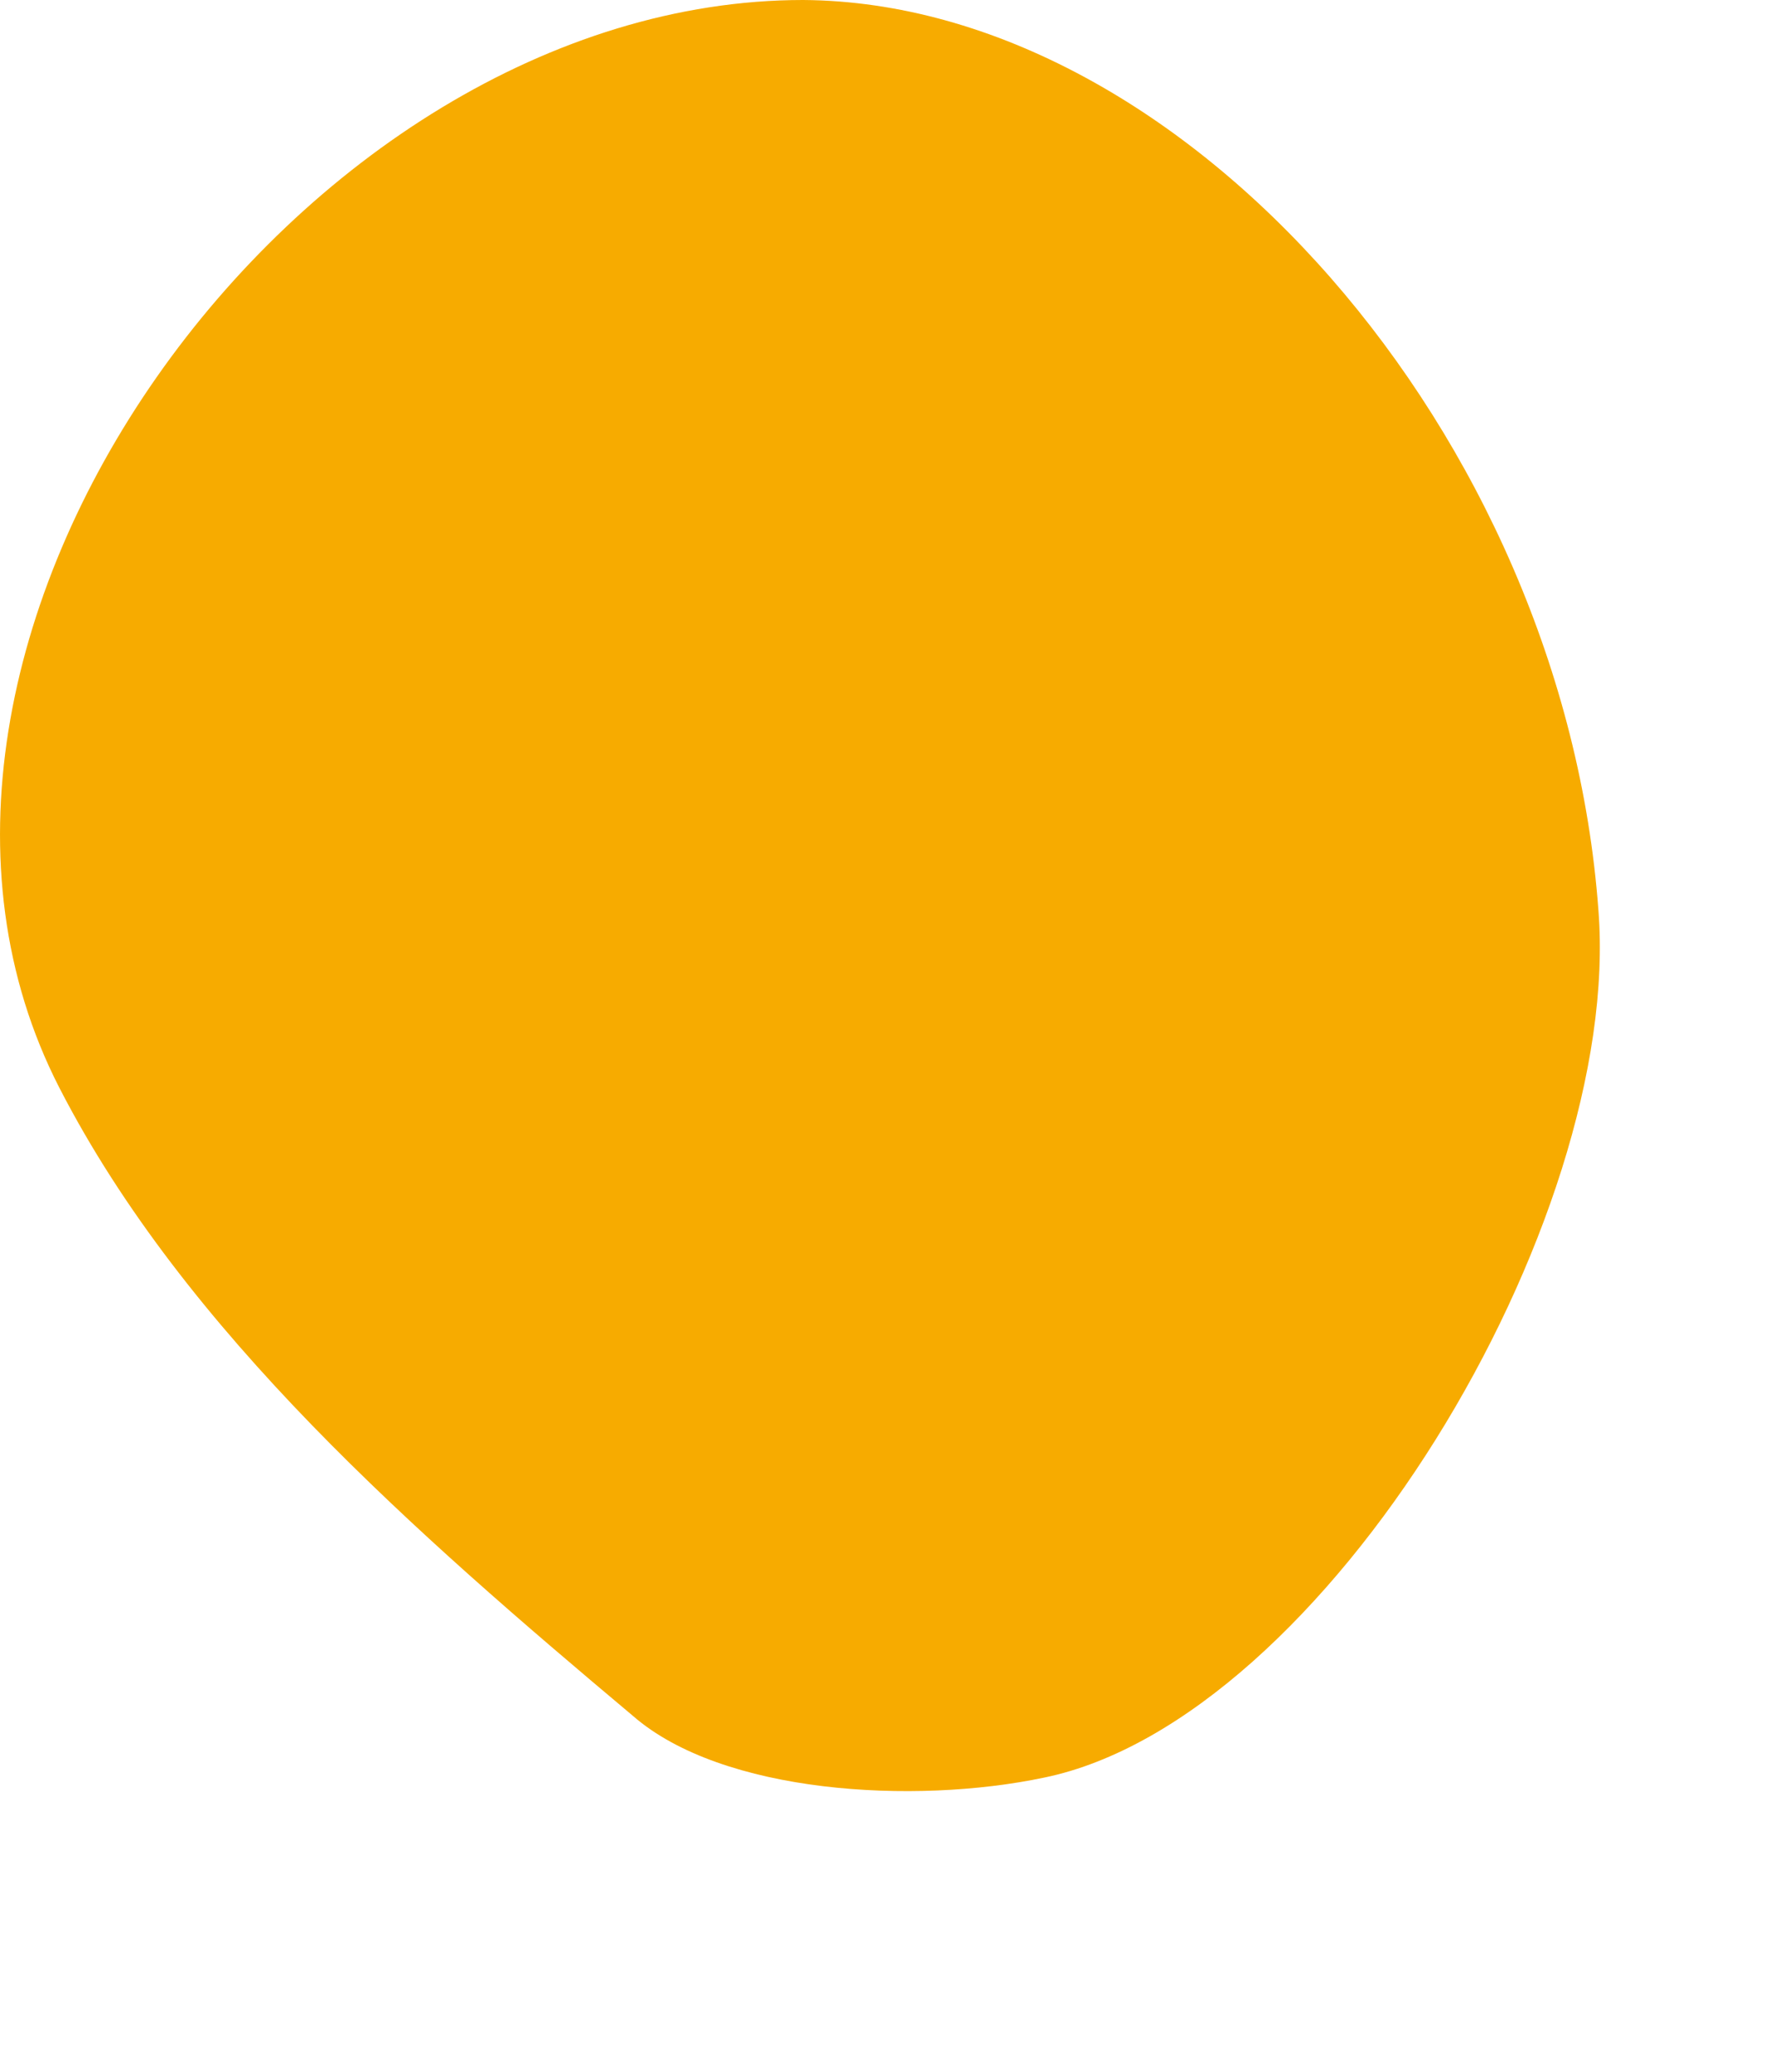 <svg width="6" height="7" viewBox="0 0 6 7" fill="none" xmlns="http://www.w3.org/2000/svg">
<path d="M2.715 -1.34711e-05C1.008 -1.34711e-05 -0.57 2.176 0.201 3.676C0.625 4.5 1.405 5.181 2.14 5.798C2.441 6.06 3.088 6.099 3.53 6.006C4.479 5.81 5.487 4.13 5.403 3.074C5.285 1.472 4.006 0.009 2.715 -1.34711e-05Z" fill="#F7AB00"/>
</svg>
